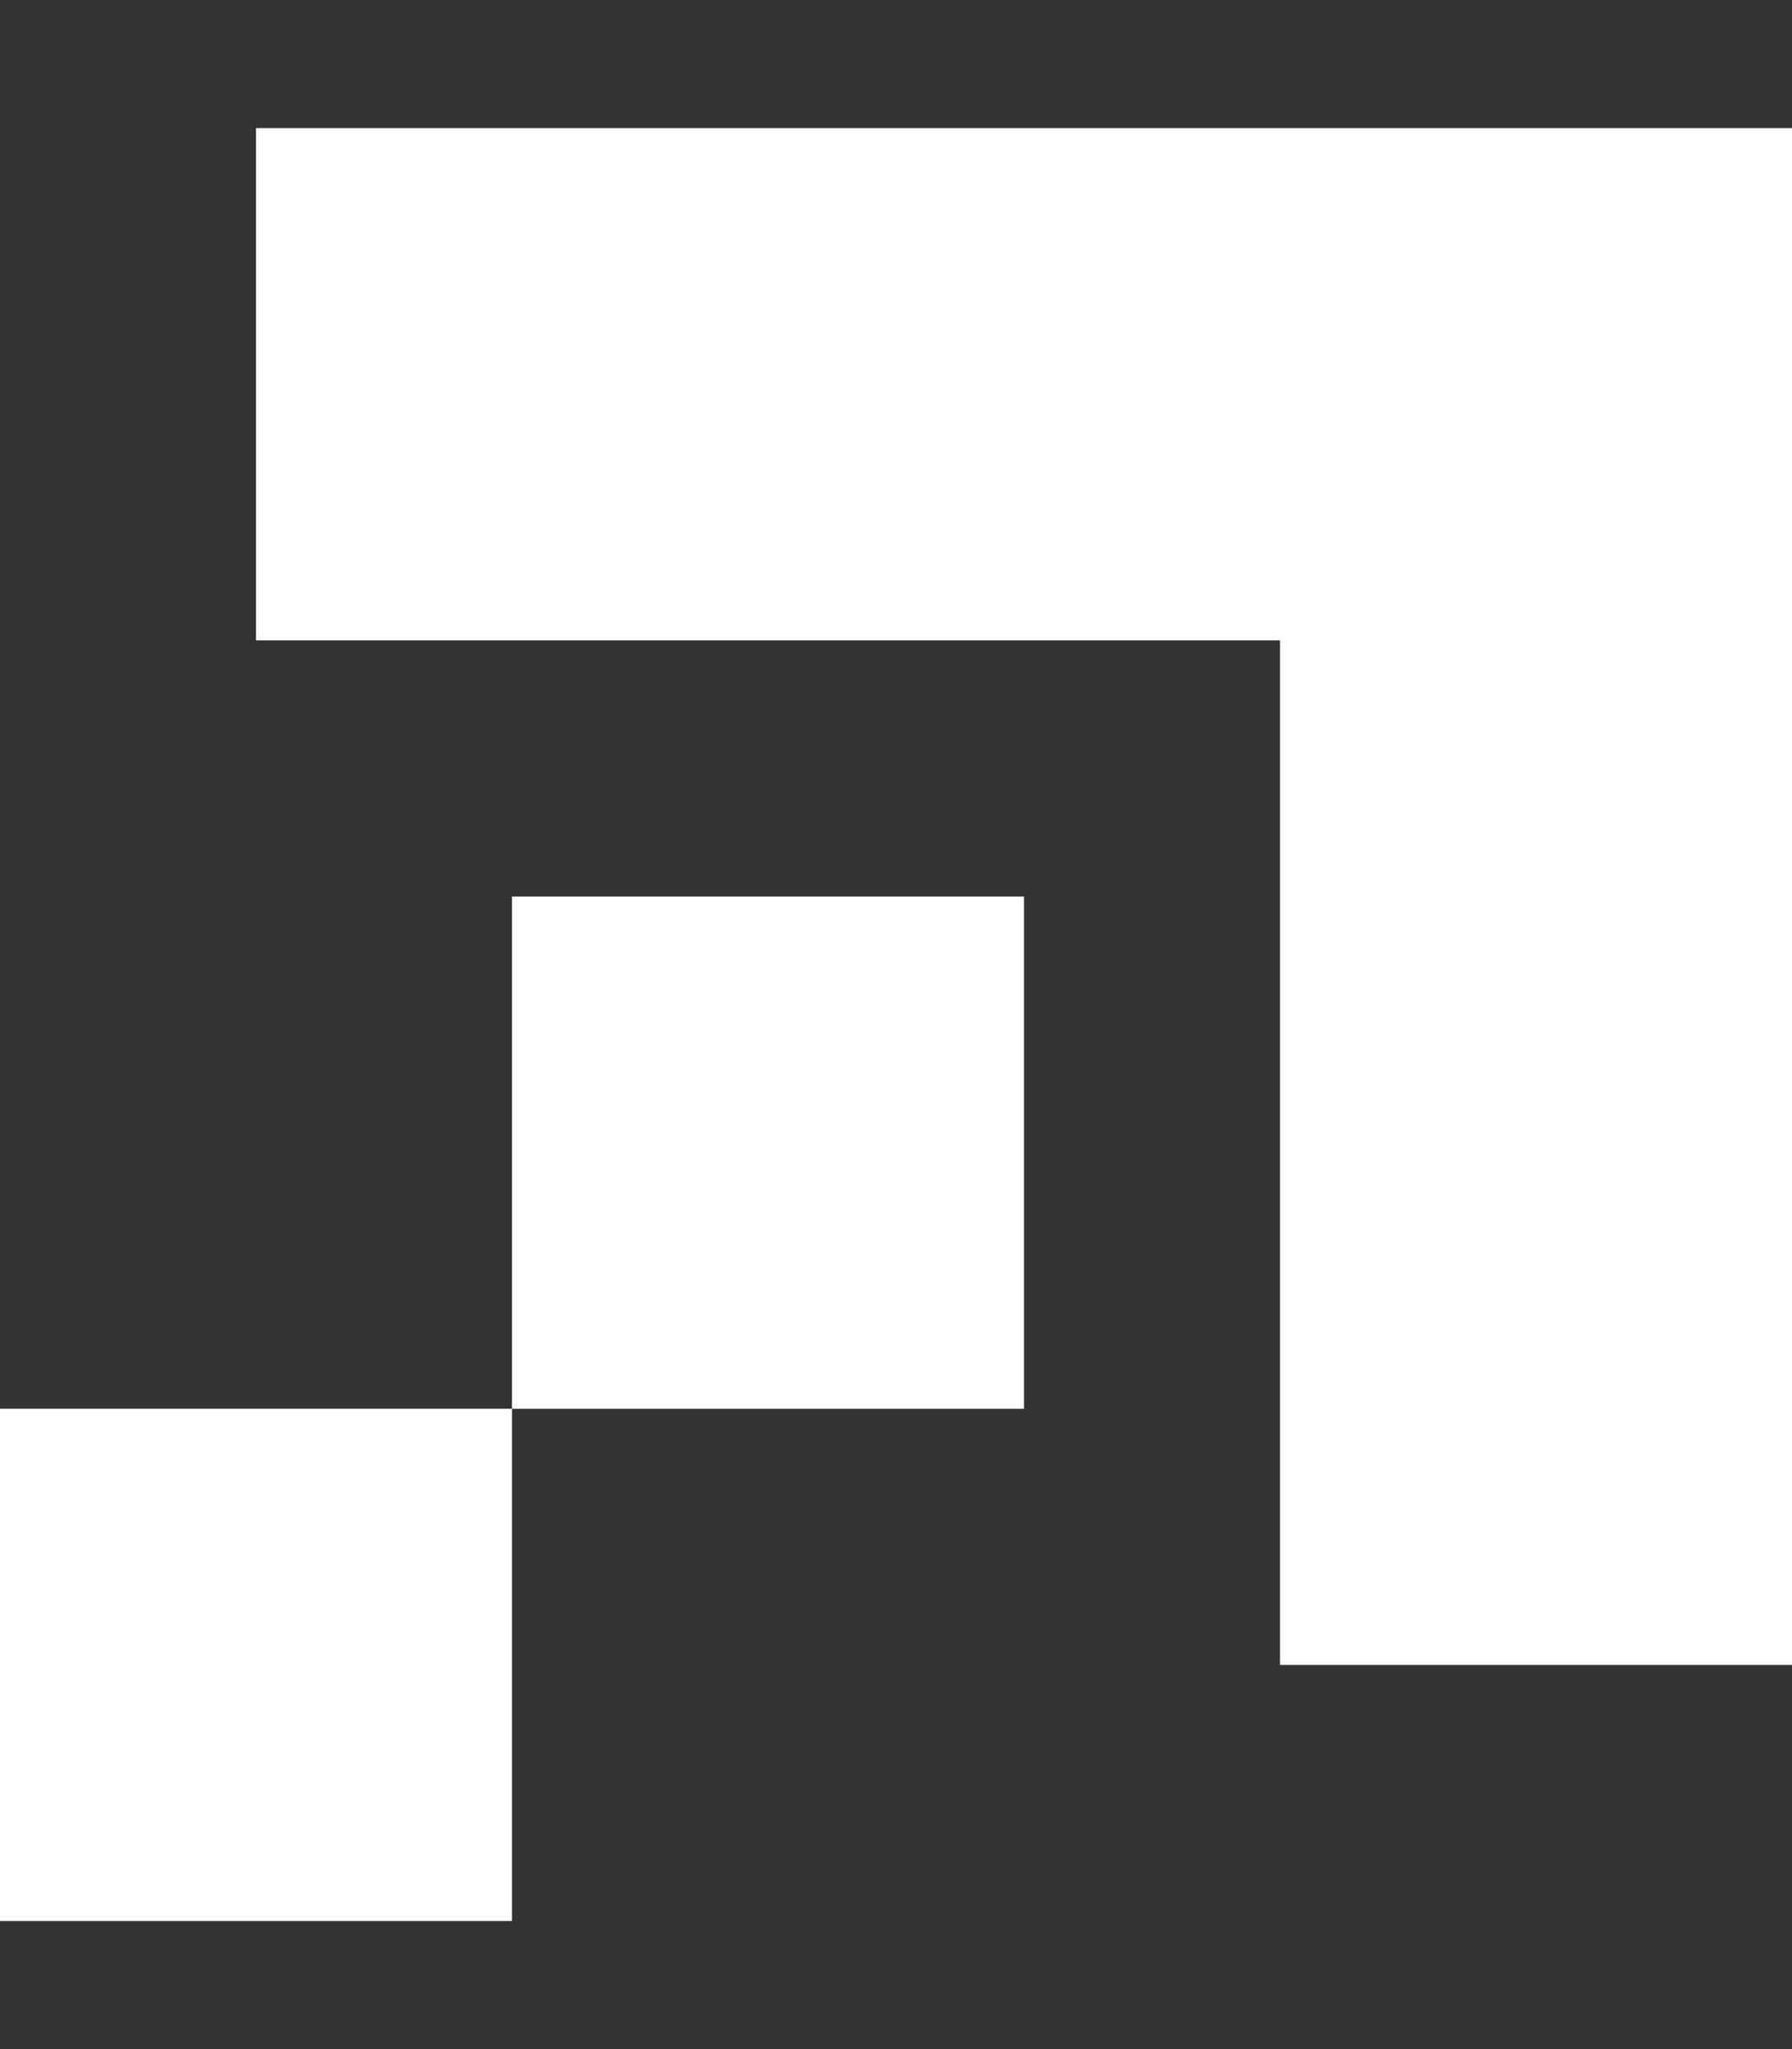 <svg width="7" height="8" viewBox="0 0 7 8" fill="none" xmlns="http://www.w3.org/2000/svg">
<rect x="0" y="0" width="7" height="8" fill="#333333" stroke="none"/>
<path fill-rule="evenodd" clip-rule="evenodd" d="M7 0.5H1V2.5H5V6.5H7V2.5V0.5ZM2 3.5H4V5.5H2V3.5ZM2 5.5V7.5H0V5.5H2Z" fill="white"/>
</svg>
